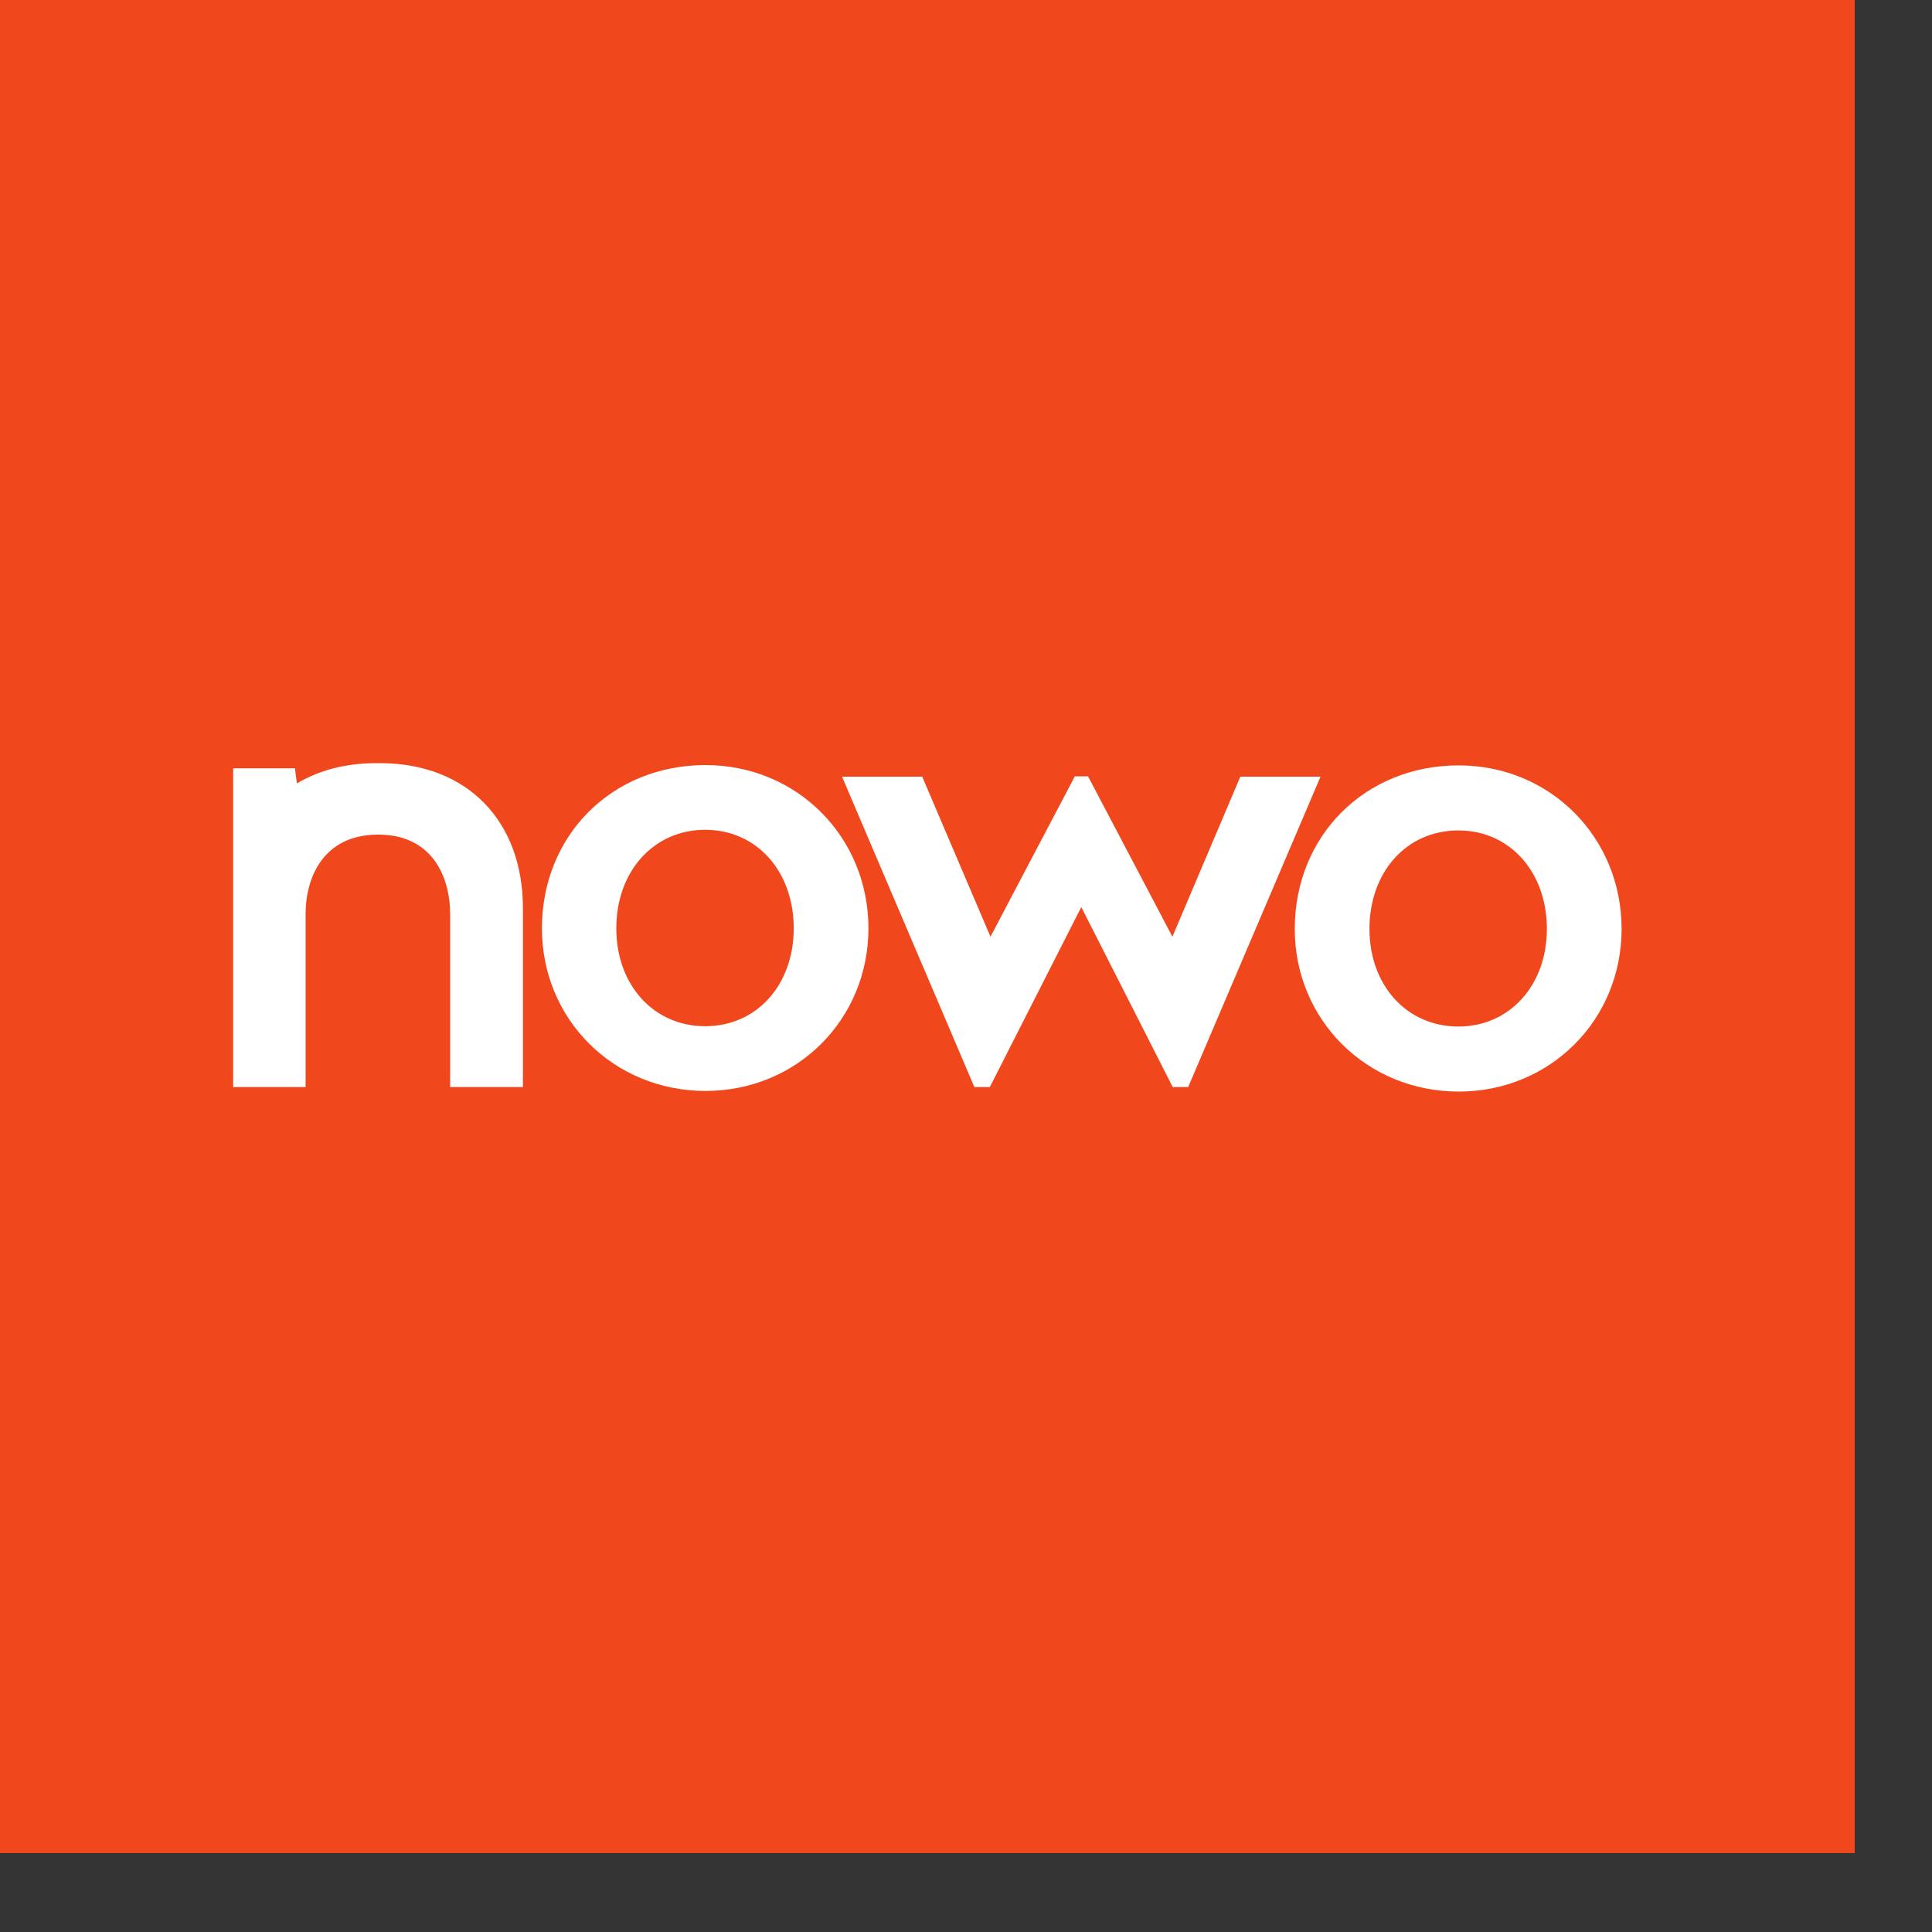 <?xml version="1.0" encoding="UTF-8" standalone="no"?><!DOCTYPE svg PUBLIC "-//W3C//DTD SVG 1.1//EN" "http://www.w3.org/Graphics/SVG/1.1/DTD/svg11.dtd"><svg width="100%" height="100%" viewBox="0 0 6 6" version="1.1" xmlns="http://www.w3.org/2000/svg" xmlns:xlink="http://www.w3.org/1999/xlink" xml:space="preserve" xmlns:serif="http://www.serif.com/" style="fill-rule:evenodd;clip-rule:evenodd;stroke-linejoin:round;stroke-miterlimit:2;"><rect x="0" y="0" width="6" height="6" fill="#333333" stroke="none"/><rect id="Artboard1" x="0" y="0" width="5.76" height="5.755" style="fill:#f1471d;"/><g id="Artboard11" serif:id="Artboard1"><g id="g17952"><g id="g17958"><path id="path17960" d="M4.529,2.579c-0.16,-0 -0.276,0.128 -0.276,0.306c0,0.175 0.116,0.303 0.276,0.303c0.159,0 0.275,-0.128 0.275,-0.303c0,-0.178 -0.116,-0.306 -0.275,-0.306m0.001,0.811c-0.285,-0 -0.509,-0.222 -0.509,-0.505c0,-0.29 0.219,-0.508 0.509,-0.508c0.284,0 0.506,0.223 0.506,0.508c-0,0.283 -0.222,0.505 -0.506,0.505" style="fill:#fff;fill-rule:nonzero;"/></g><g id="g17962"><path id="path17964" d="M2.19,2.577c-0.16,0 -0.276,0.129 -0.276,0.306c0,0.176 0.116,0.304 0.276,0.304c0.16,-0 0.275,-0.128 0.275,-0.304c0,-0.177 -0.115,-0.306 -0.275,-0.306m0.001,0.811c-0.285,-0 -0.508,-0.222 -0.508,-0.505c-0,-0.289 0.218,-0.507 0.508,-0.507c0.284,-0 0.506,0.223 0.506,0.507c0,0.283 -0.222,0.505 -0.506,0.505" style="fill:#fff;fill-rule:nonzero;"/></g><g id="g17966"><path id="path17968" d="M1.398,3.376l0,-0.536c0,-0.119 -0.057,-0.246 -0.219,-0.248l-0.009,0c-0.163,0.002 -0.221,0.129 -0.221,0.248l0,0.536l-0.225,0l0,-0.99l0.192,0l0.006,0.047c0.069,-0.041 0.15,-0.062 0.241,-0.063l0.021,0c0.267,0.002 0.44,0.179 0.44,0.451l-0,0.555l-0.226,0Z" style="fill:#fff;fill-rule:nonzero;"/></g><g id="g17970"><path id="path17972" d="M3.642,3.376l-0.284,-0.559l-0.284,0.559l-0.048,-0l-0.411,-0.964l0.249,-0l0.212,0.497l0.262,-0.498l0.041,-0l0.262,0.498l0.211,-0.497l0.249,-0l-0.411,0.964l-0.048,-0Z" style="fill:#fff;fill-rule:nonzero;"/></g></g></g></svg>